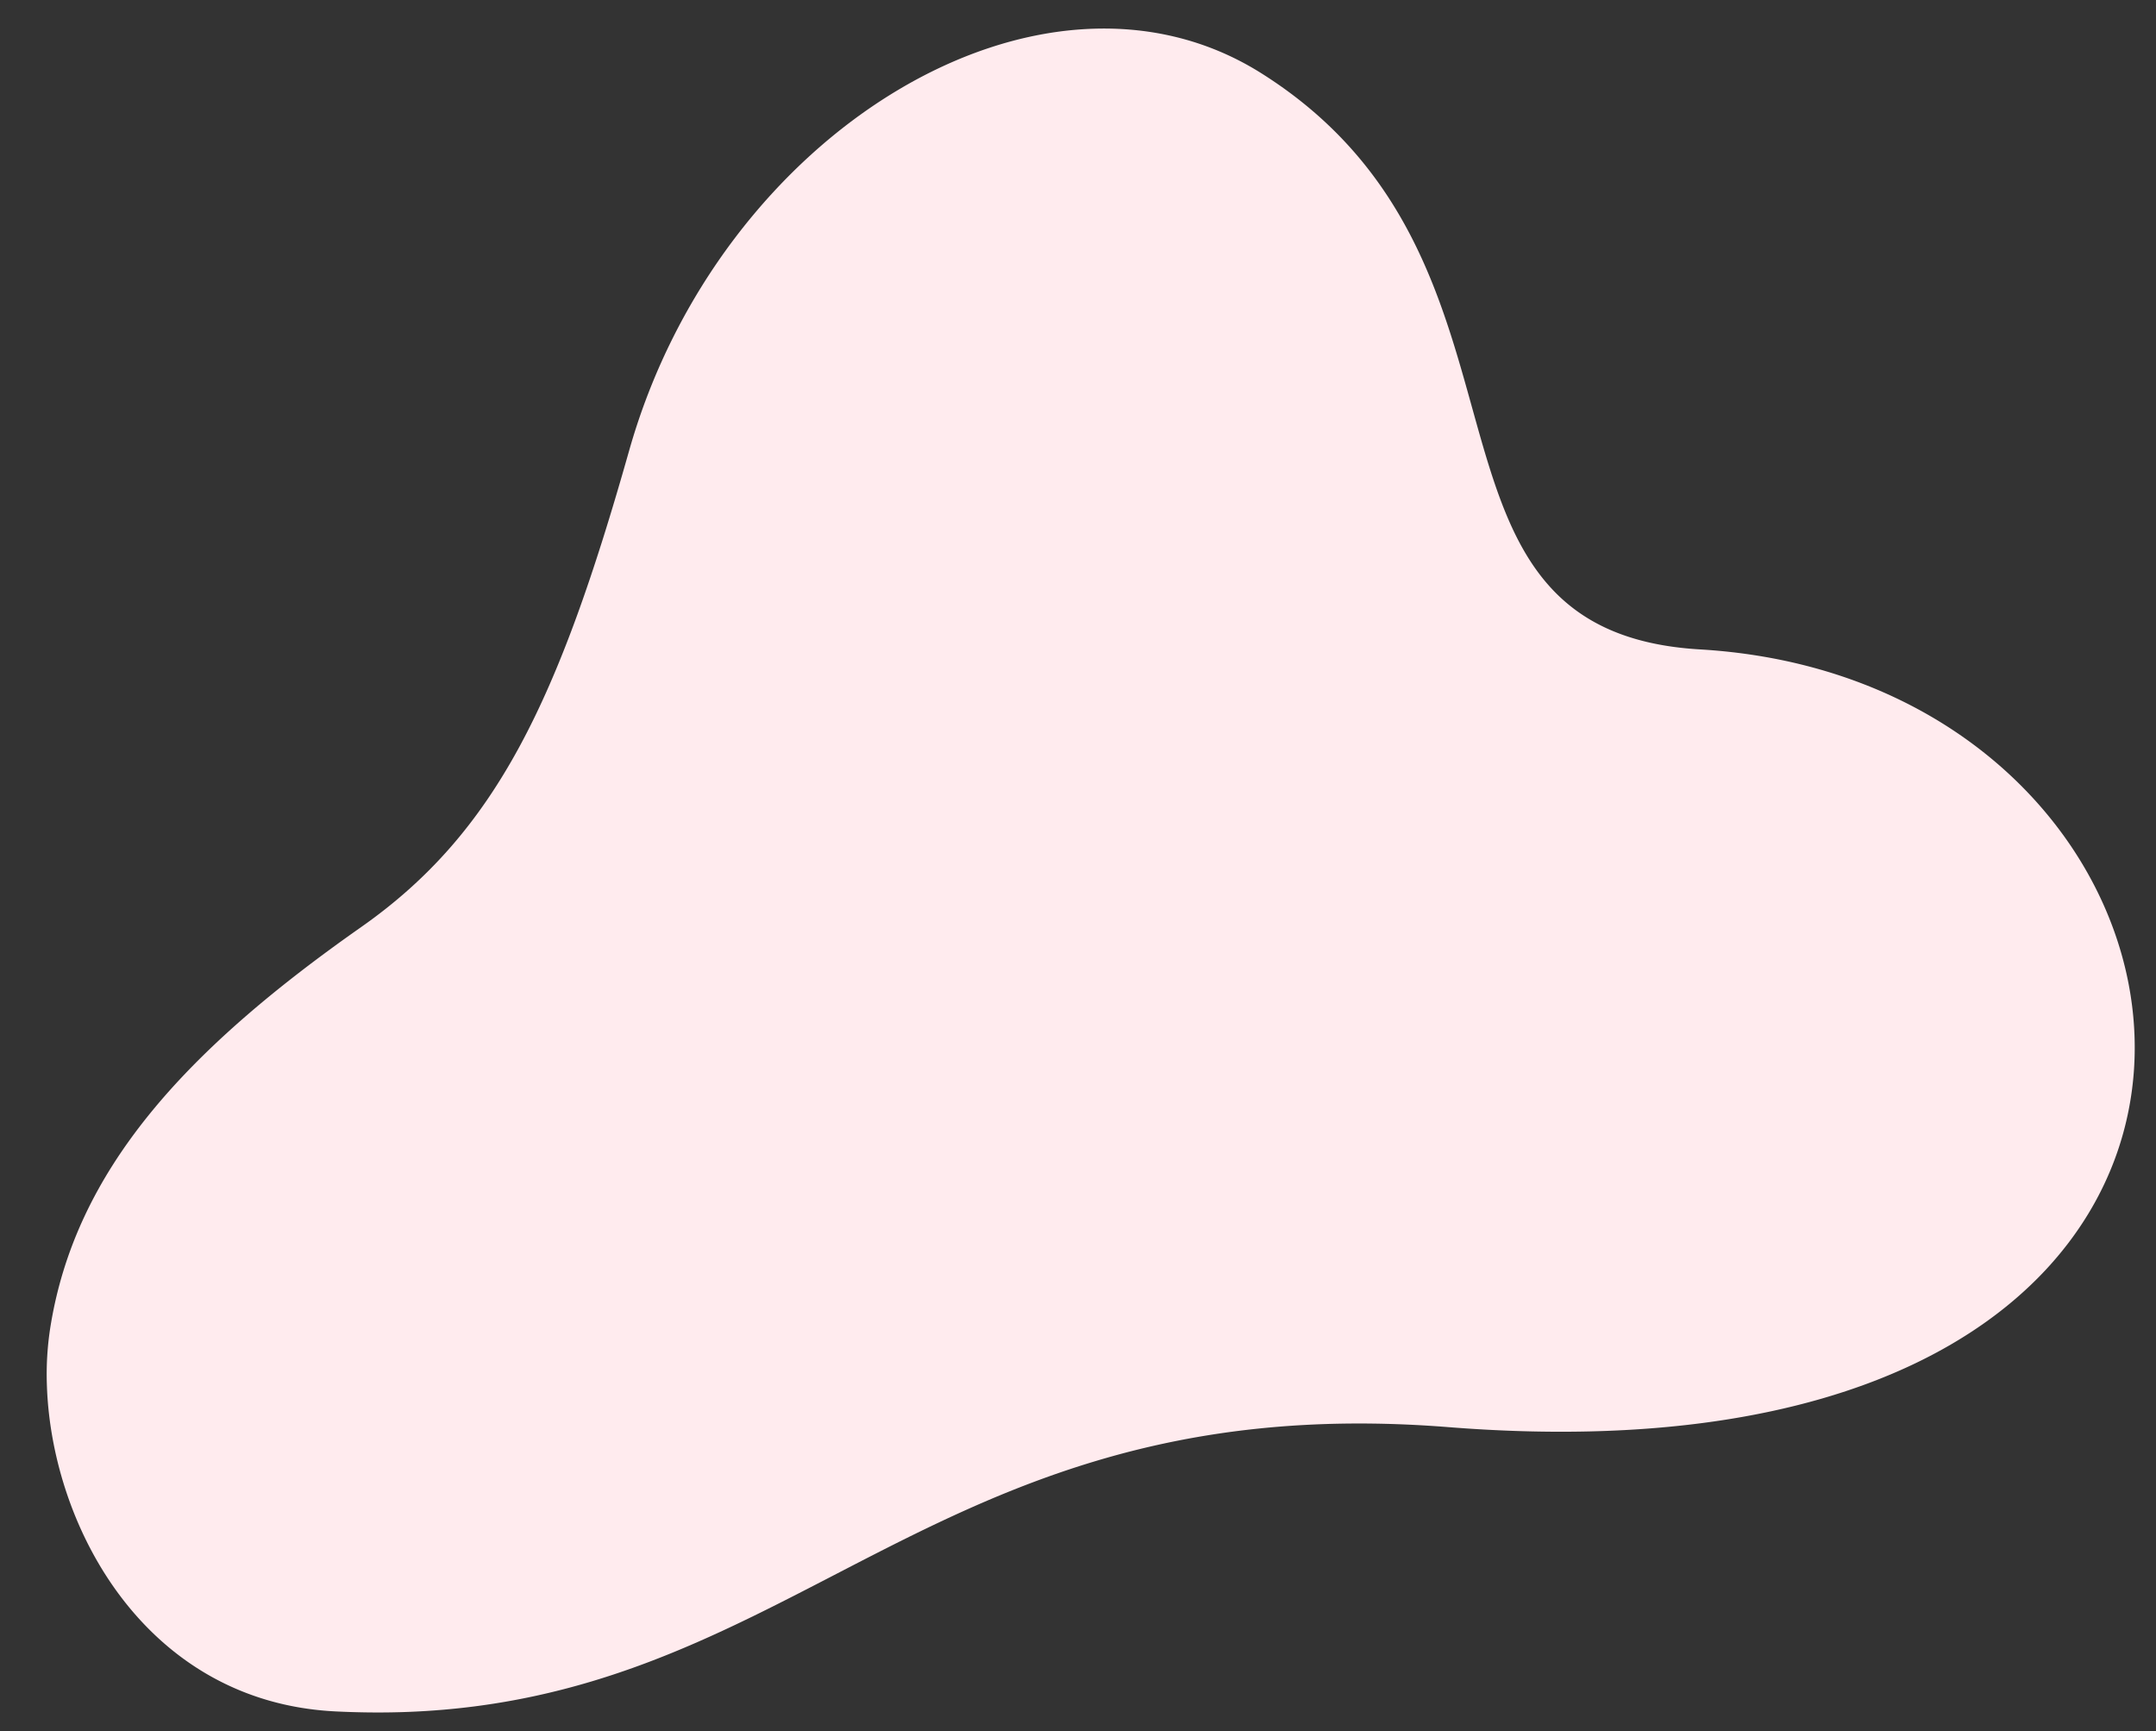 <svg xmlns="http://www.w3.org/2000/svg" width="846.213" height="679.36" viewBox="0 0 846.213 679.36">
  <rect x="0" y="0" width="846.213" height="679.36" fill="#333333" stroke="none"/>
  <path id="obj-deco01" d="M979.678,6714q-12.6-.062-26.087-1.207c-73.778-6.359-108.323-75.412-108.591-130.94v-1.3a119.119,119.119,0,0,1,2.041-21.821c11.867-61.807,56.887-107.319,127.617-153.347,54.4-35.395,80.612-86.56,111.661-183.221,39.937-124.332,169.534-196.309,253.239-139.407,115.6,78.561,42.612,220.683,164.224,232.115,125.493,11.8,189.339,119.033,156.8,203.138-25.256,65.276-108.576,116.611-266.218,98.555-108.644-12.449-175.049,17.408-238.132,47.268-52.616,24.906-102.918,49.81-173.5,50.165Z" transform="matrix(0.999, -0.035, 0.035, 0.999, -1056.081, -6001.06)" fill="#ffebee"/>
</svg>
